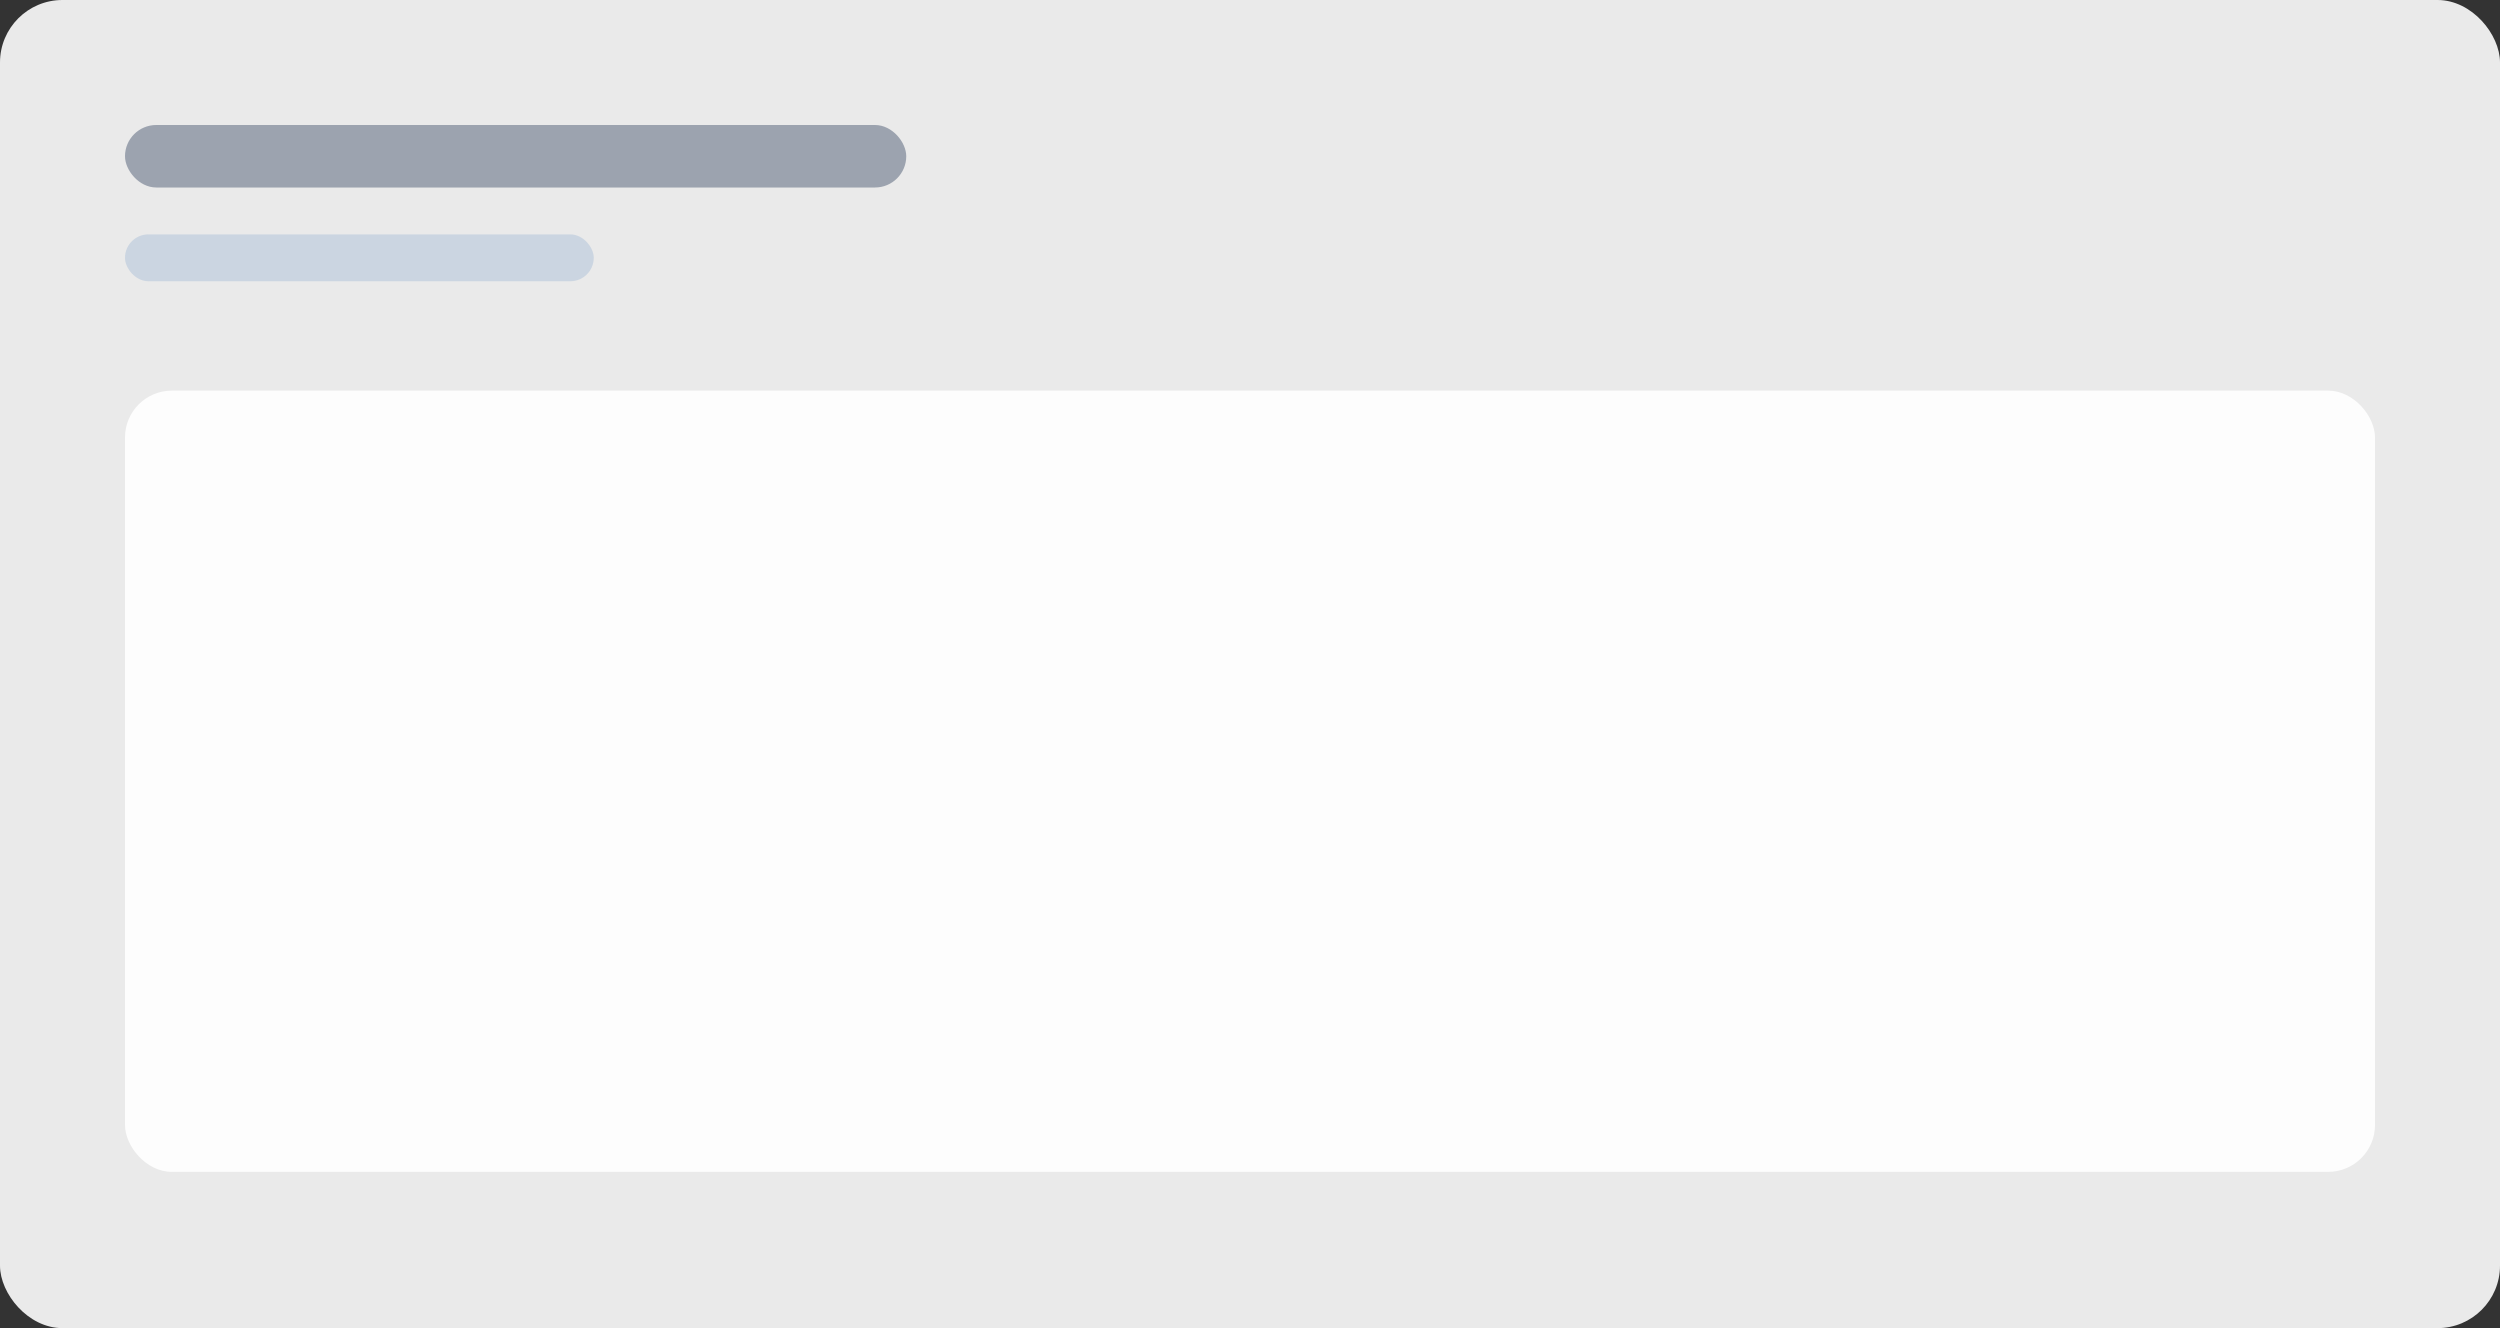 <svg xmlns='http://www.w3.org/2000/svg' width='640' height='340' viewBox='0 0 640 340'><rect x="0" y="0" width="640" height="340" fill="#333333" stroke="none"/><rect width='640' height='340' rx='16' fill='#eaeaea'/><rect x='32' y='32' width='200' height='16' rx='8' fill='#9ca3af'/><rect x='32' y='60' width='120' height='12' rx='6' fill='#cbd5e1'/><rect x='32' y='100' width='576' height='200' rx='12' fill='#ffffff' opacity='0.9'/></svg>